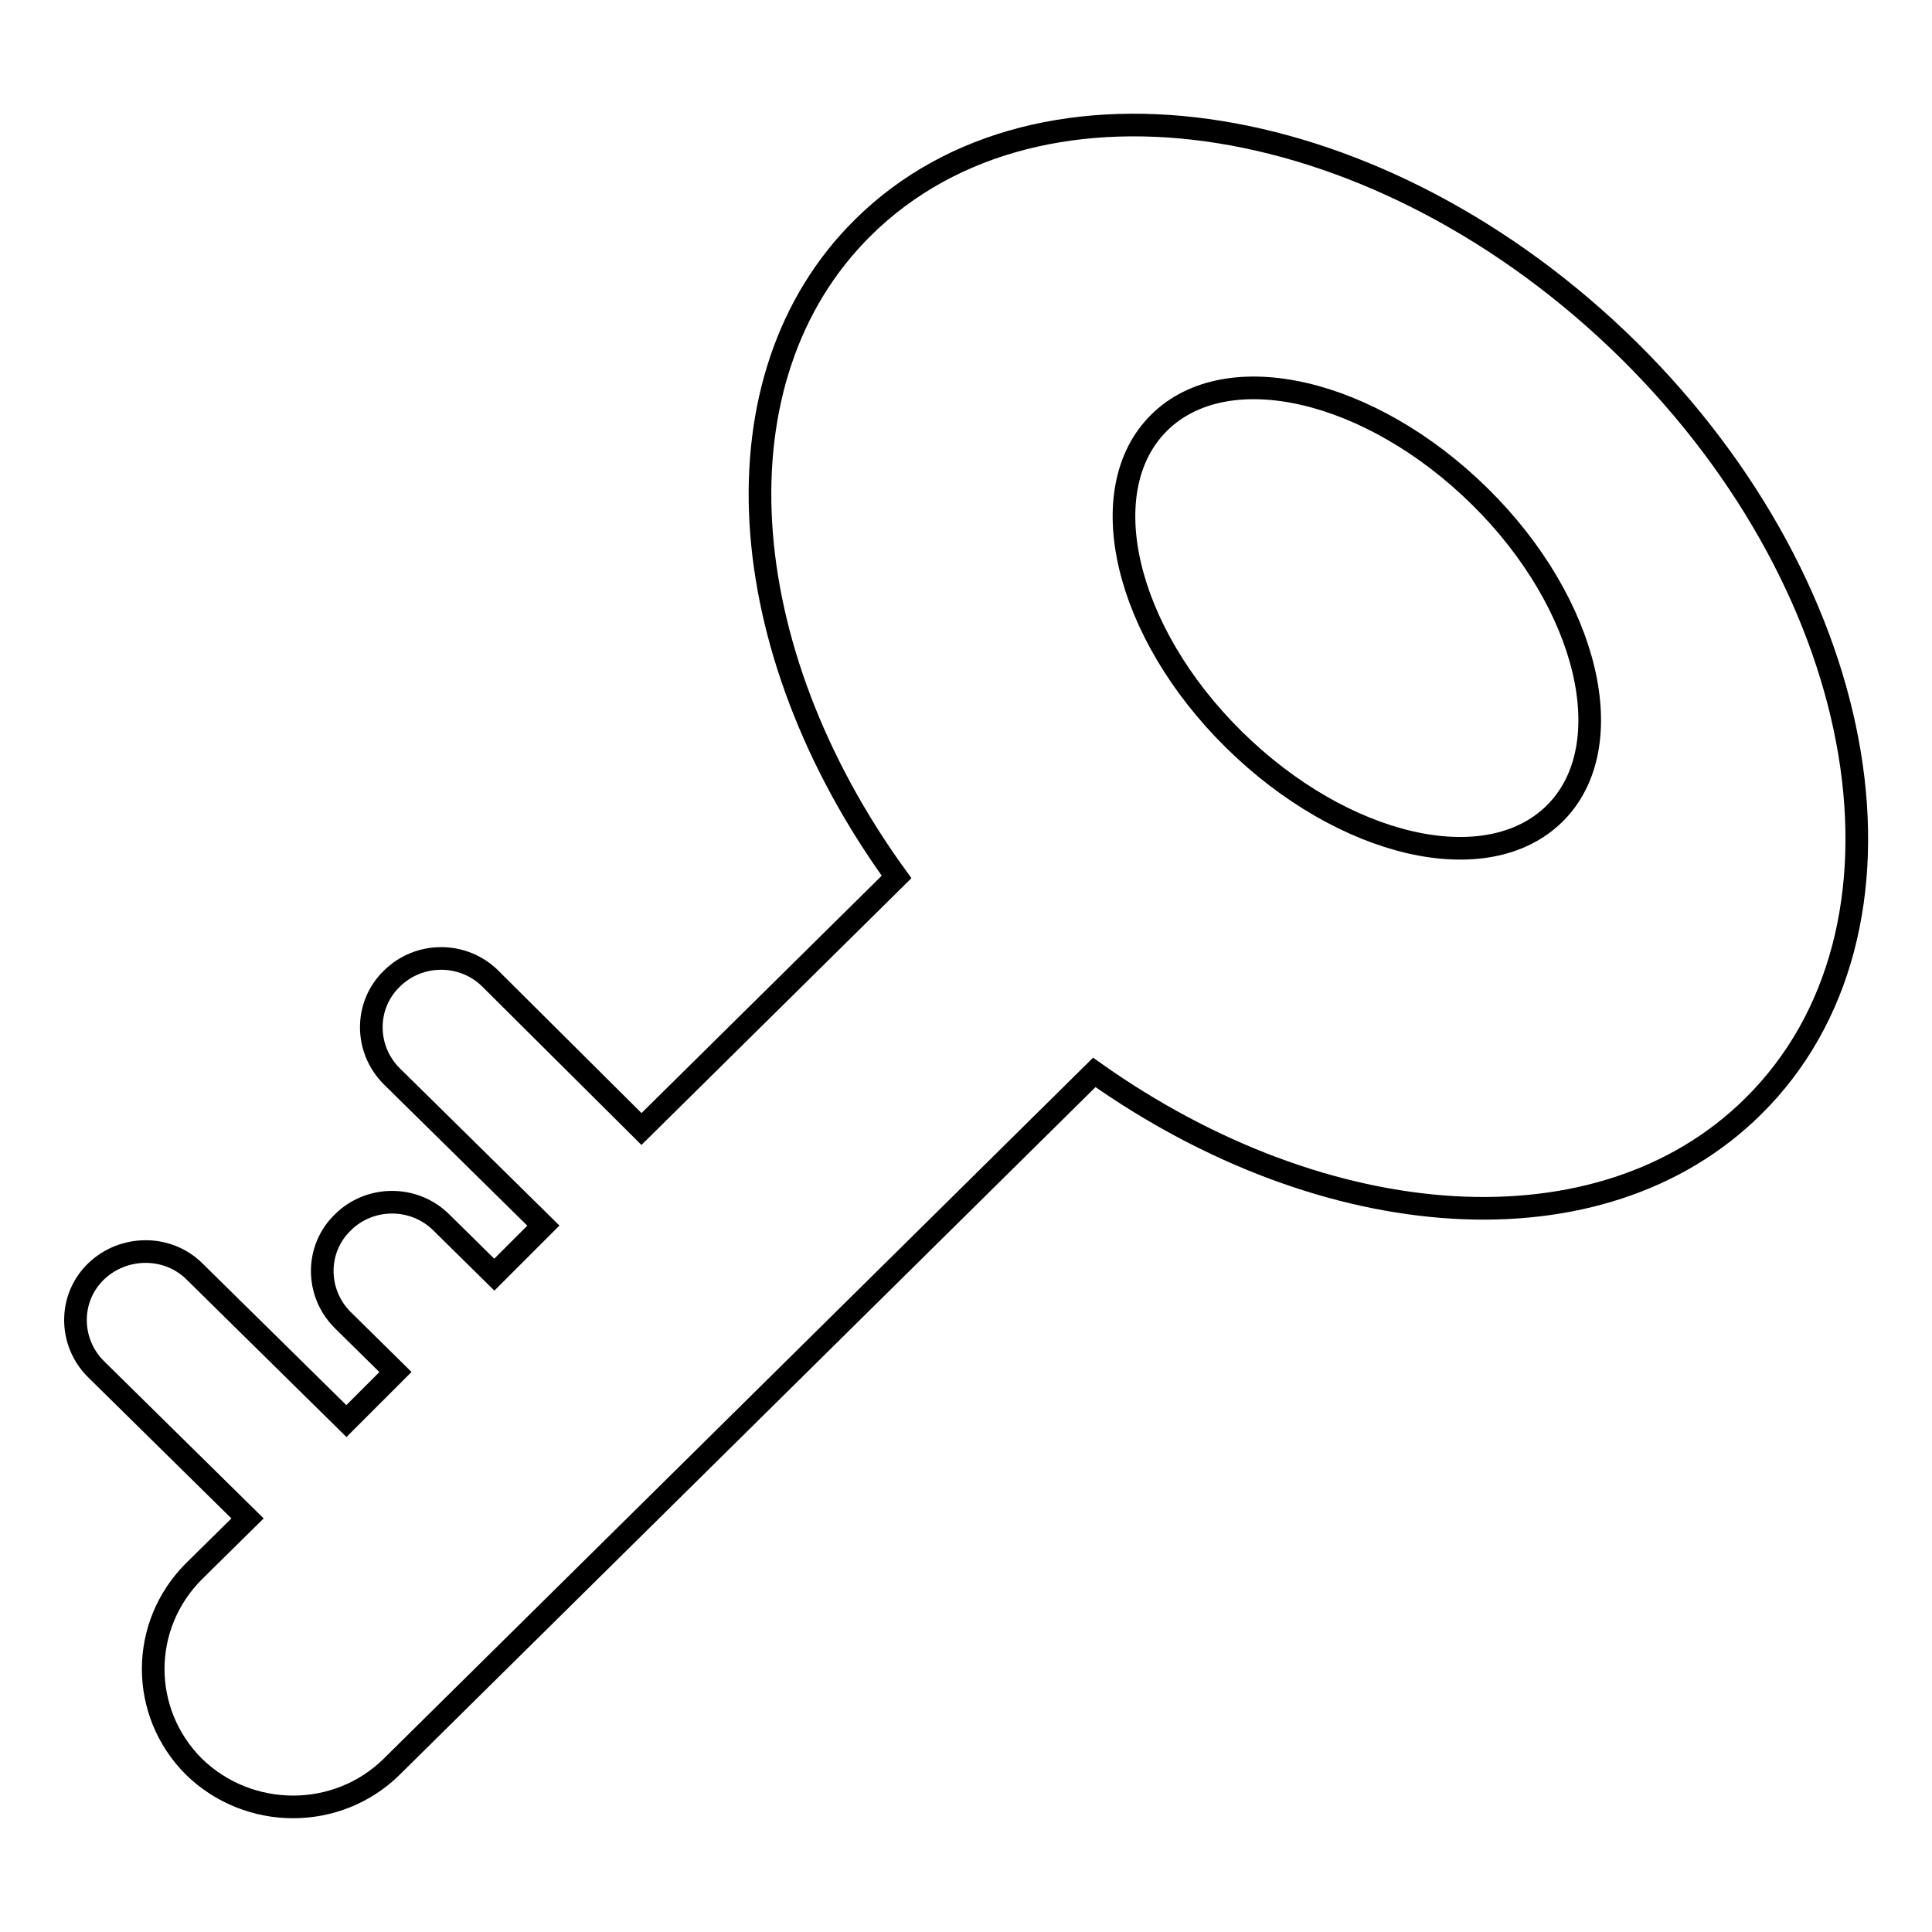 <?xml version="1.0" encoding="utf-8"?>
<!-- Svg Vector Icons : http://www.onlinewebfonts.com/icon -->
<!DOCTYPE svg PUBLIC "-//W3C//DTD SVG 1.1//EN" "http://www.w3.org/Graphics/SVG/1.1/DTD/svg11.dtd">
<svg version="1.1" xmlns="http://www.w3.org/2000/svg" xmlns:xlink="http://www.w3.org/1999/xlink" x="0px" y="0px" viewBox="0 0 256 256" enable-background="new 0 0 256 256" xml:space="preserve">
<g><g><path stroke-width="3" fill-opacity="0" stroke="#000000"  d="M145,142.1l-93.1,92c-7.2,7.1-18.9,7.1-26.2,0c-7.2-7.2-7.2-18.7,0-25.9l7.1-7l-20.1-19.8c-3.6-3.6-3.6-9.4,0-12.9s9.5-3.6,13.1,0l20.1,19.8l6.5-6.5l-7-6.9c-3.6-3.6-3.6-9.4,0-12.9c3.6-3.6,9.5-3.6,13.1,0l7,6.9l6.5-6.5l-20.1-19.8c-3.6-3.6-3.6-9.4,0-12.9c3.6-3.6,9.5-3.6,13.1,0L85,149.6l33.8-33.4C96.9,86,94.2,50,114.4,30.1c23.5-23.2,68.8-15.8,101.4,16.3c32.6,32.2,40,77,16.5,100.2C212.1,166.6,175.6,163.8,145,142.1z M196.1,65.8c-14.5-14.3-33.5-18.7-42.5-9.8c-9,8.9-4.6,27.7,9.9,42c14.5,14.3,33.5,18.7,42.5,9.8C215,98.9,210.5,80,196.1,65.8z"/></g></g>
</svg>
